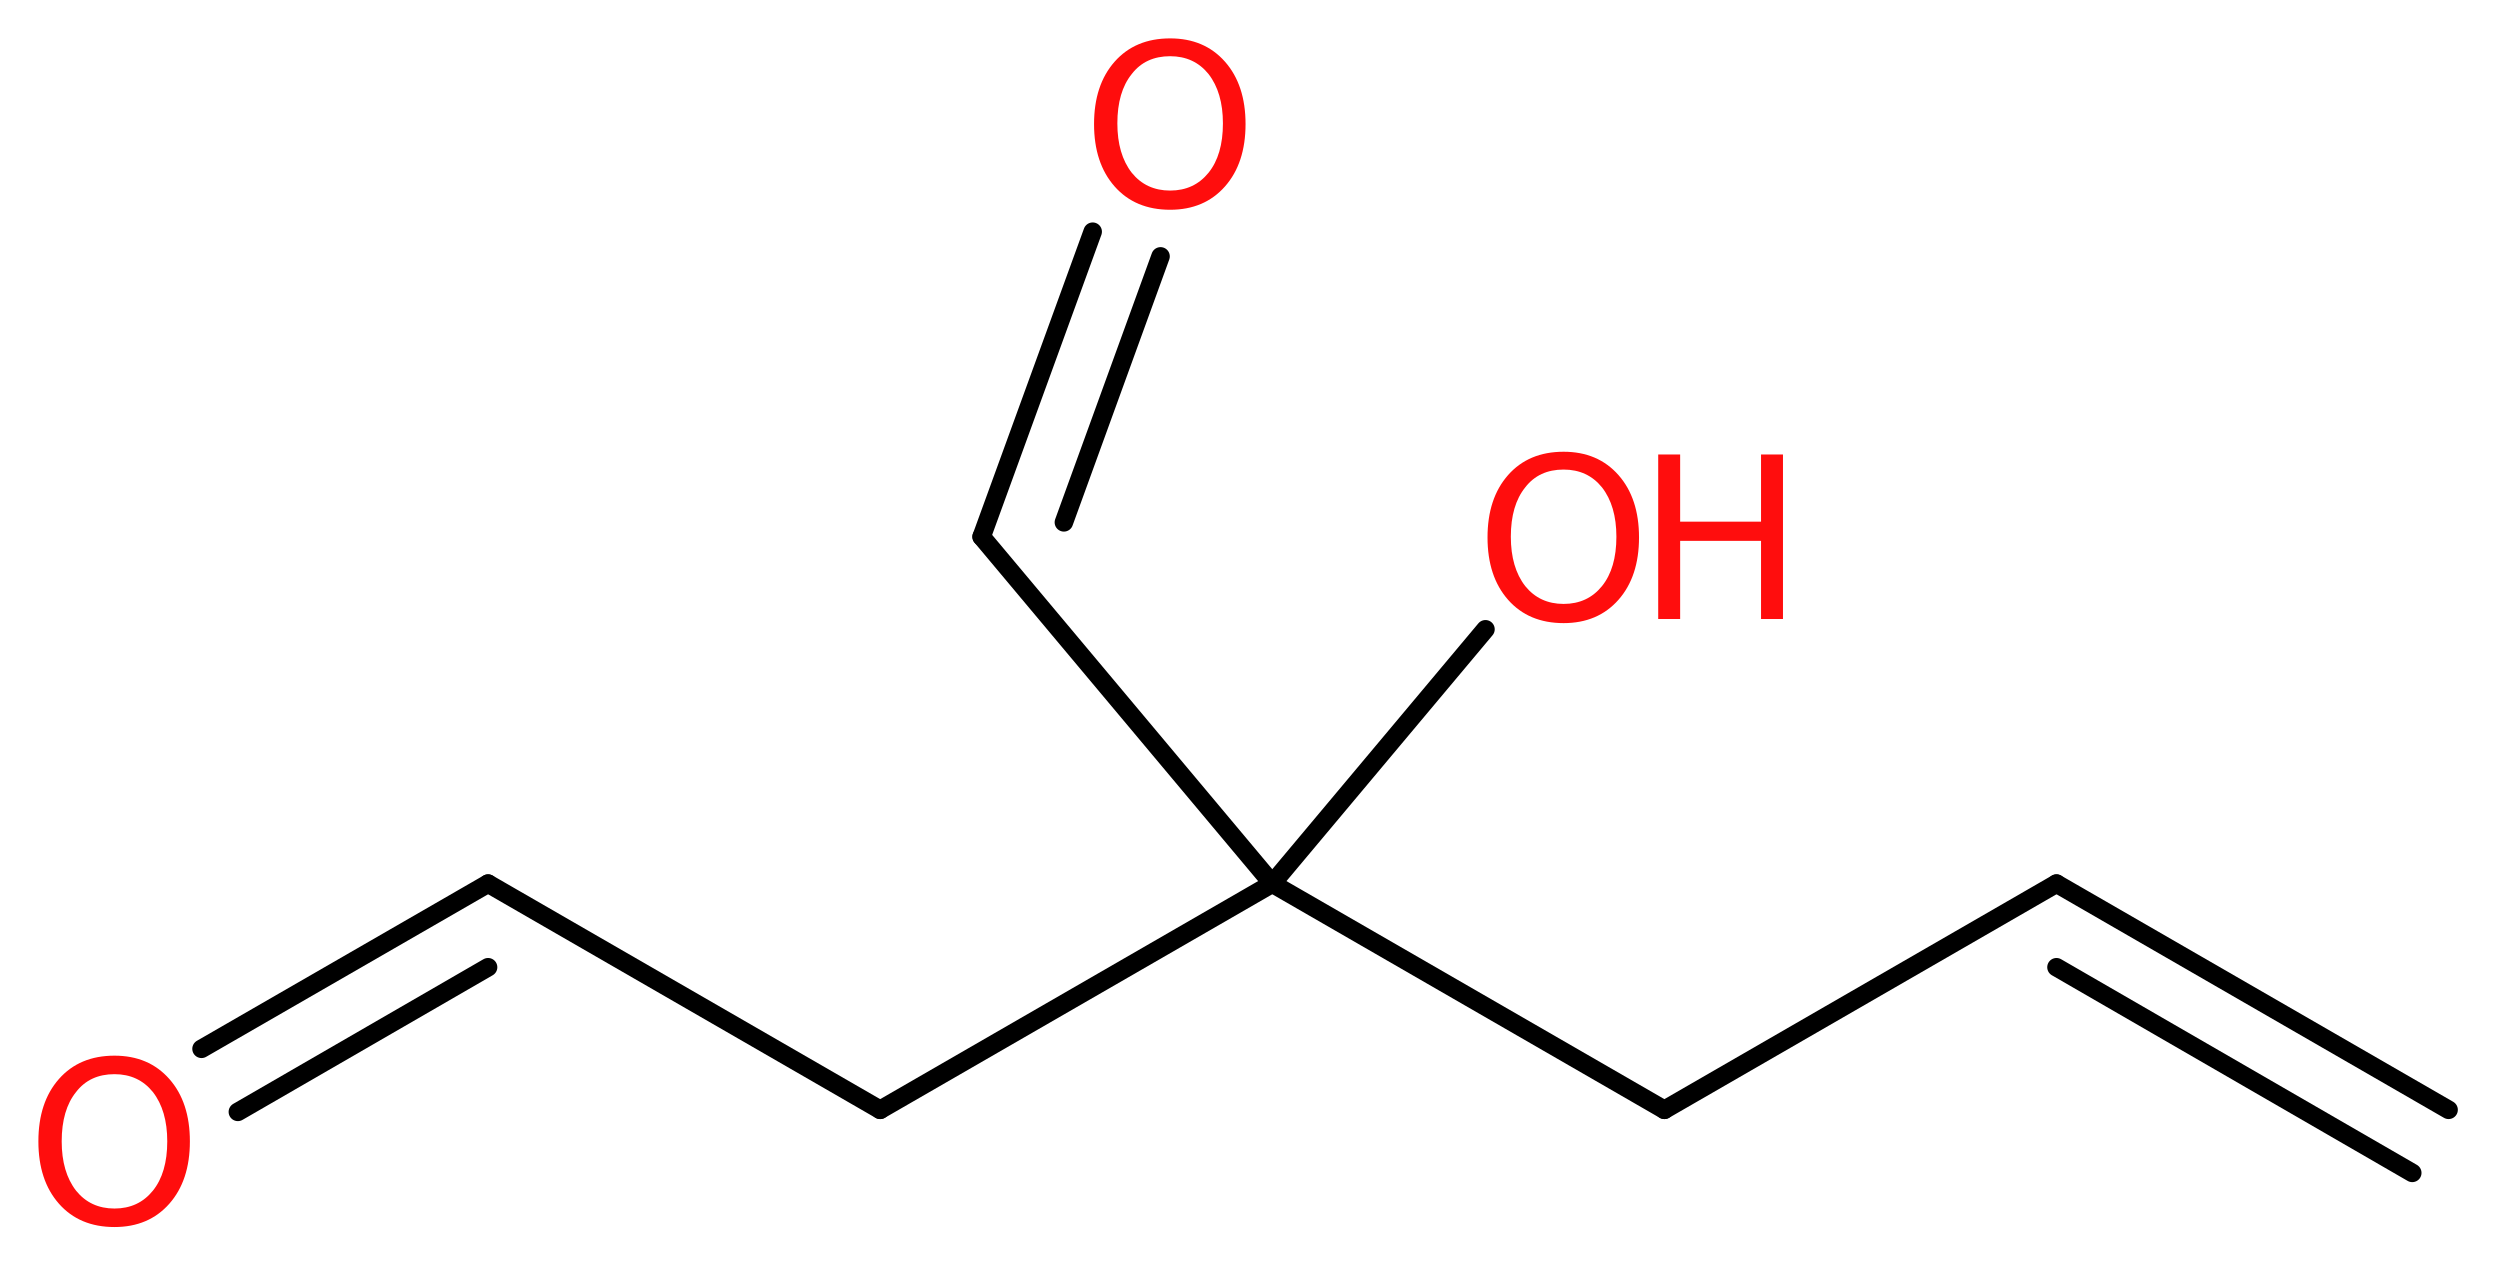 <?xml version='1.0' encoding='UTF-8'?>
<!DOCTYPE svg PUBLIC "-//W3C//DTD SVG 1.1//EN" "http://www.w3.org/Graphics/SVG/1.1/DTD/svg11.dtd">
<svg version='1.2' xmlns='http://www.w3.org/2000/svg' xmlns:xlink='http://www.w3.org/1999/xlink' width='36.47mm' height='18.45mm' viewBox='0 0 36.47 18.45'>
  <desc>Generated by the Chemistry Development Kit (http://github.com/cdk)</desc>
  <g stroke-linecap='round' stroke-linejoin='round' stroke='#000000' stroke-width='.27' fill='#FF0D0D'>
    <rect x='.0' y='.0' width='37.0' height='19.0' fill='#FFFFFF' stroke='none'/>
    <g id='mol1' class='mol'>
      <g id='mol1bnd1' class='bond'>
        <line x1='30.0' y1='12.89' x2='35.72' y2='16.19'/>
        <line x1='30.0' y1='14.11' x2='35.19' y2='17.11'/>
      </g>
      <line id='mol1bnd2' class='bond' x1='30.0' y1='12.89' x2='24.28' y2='16.19'/>
      <line id='mol1bnd3' class='bond' x1='24.28' y1='16.19' x2='18.56' y2='12.89'/>
      <line id='mol1bnd4' class='bond' x1='18.56' y1='12.89' x2='21.67' y2='9.18'/>
      <line id='mol1bnd5' class='bond' x1='18.56' y1='12.89' x2='14.32' y2='7.83'/>
      <g id='mol1bnd6' class='bond'>
        <line x1='14.32' y1='7.83' x2='15.94' y2='3.38'/>
        <line x1='15.52' y1='7.62' x2='16.93' y2='3.74'/>
      </g>
      <line id='mol1bnd7' class='bond' x1='18.56' y1='12.89' x2='12.84' y2='16.19'/>
      <line id='mol1bnd8' class='bond' x1='12.84' y1='16.19' x2='7.12' y2='12.89'/>
      <g id='mol1bnd9' class='bond'>
        <line x1='7.12' y1='12.89' x2='2.94' y2='15.3'/>
        <line x1='7.12' y1='14.11' x2='3.47' y2='16.22'/>
      </g>
      <g id='mol1atm5' class='atom'>
        <path d='M22.81 6.85q-.36 .0 -.56 .26q-.21 .26 -.21 .72q.0 .45 .21 .72q.21 .26 .56 .26q.35 .0 .56 -.26q.21 -.26 .21 -.72q.0 -.45 -.21 -.72q-.21 -.26 -.56 -.26zM22.81 6.59q.5 .0 .8 .34q.3 .34 .3 .91q.0 .57 -.3 .91q-.3 .34 -.8 .34q-.51 .0 -.81 -.34q-.3 -.34 -.3 -.91q.0 -.57 .3 -.91q.3 -.34 .81 -.34z' stroke='none'/>
        <path d='M24.19 6.63h.32v.98h1.18v-.98h.32v2.4h-.32v-1.14h-1.18v1.14h-.32v-2.4z' stroke='none'/>
      </g>
      <path id='mol1atm7' class='atom' d='M17.07 .82q-.36 .0 -.56 .26q-.21 .26 -.21 .72q.0 .45 .21 .72q.21 .26 .56 .26q.35 .0 .56 -.26q.21 -.26 .21 -.72q.0 -.45 -.21 -.72q-.21 -.26 -.56 -.26zM17.07 .56q.5 .0 .8 .34q.3 .34 .3 .91q.0 .57 -.3 .91q-.3 .34 -.8 .34q-.51 .0 -.81 -.34q-.3 -.34 -.3 -.91q.0 -.57 .3 -.91q.3 -.34 .81 -.34z' stroke='none'/>
      <path id='mol1atm10' class='atom' d='M1.67 15.67q-.36 .0 -.56 .26q-.21 .26 -.21 .72q.0 .45 .21 .72q.21 .26 .56 .26q.35 .0 .56 -.26q.21 -.26 .21 -.72q.0 -.45 -.21 -.72q-.21 -.26 -.56 -.26zM1.67 15.4q.5 .0 .8 .34q.3 .34 .3 .91q.0 .57 -.3 .91q-.3 .34 -.8 .34q-.51 .0 -.81 -.34q-.3 -.34 -.3 -.91q.0 -.57 .3 -.91q.3 -.34 .81 -.34z' stroke='none'/>
    </g>
  </g>
</svg>
